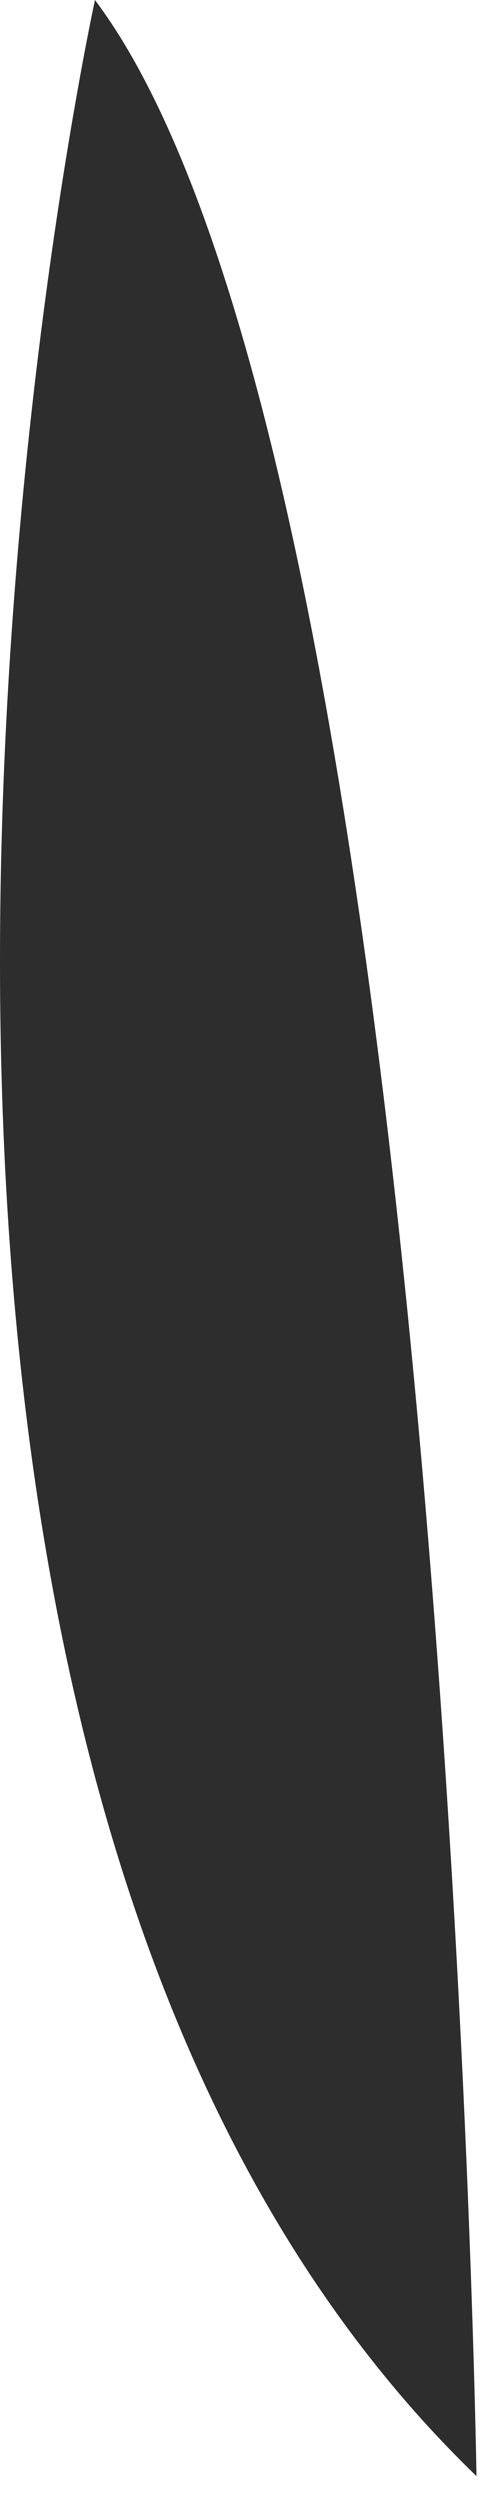 <?xml version="1.0" encoding="utf-8"?>
<svg xmlns="http://www.w3.org/2000/svg" fill="none" height="100%" overflow="visible" preserveAspectRatio="none" style="display: block;" viewBox="0 0 16 83" width="100%">
<path d="M15.85 82.209C15.85 82.209 14.826 15.507 3.159 0C3.159 0 -9.495 57.769 15.85 82.209Z" fill="#2D2D2D" id="Vector"/>
</svg>